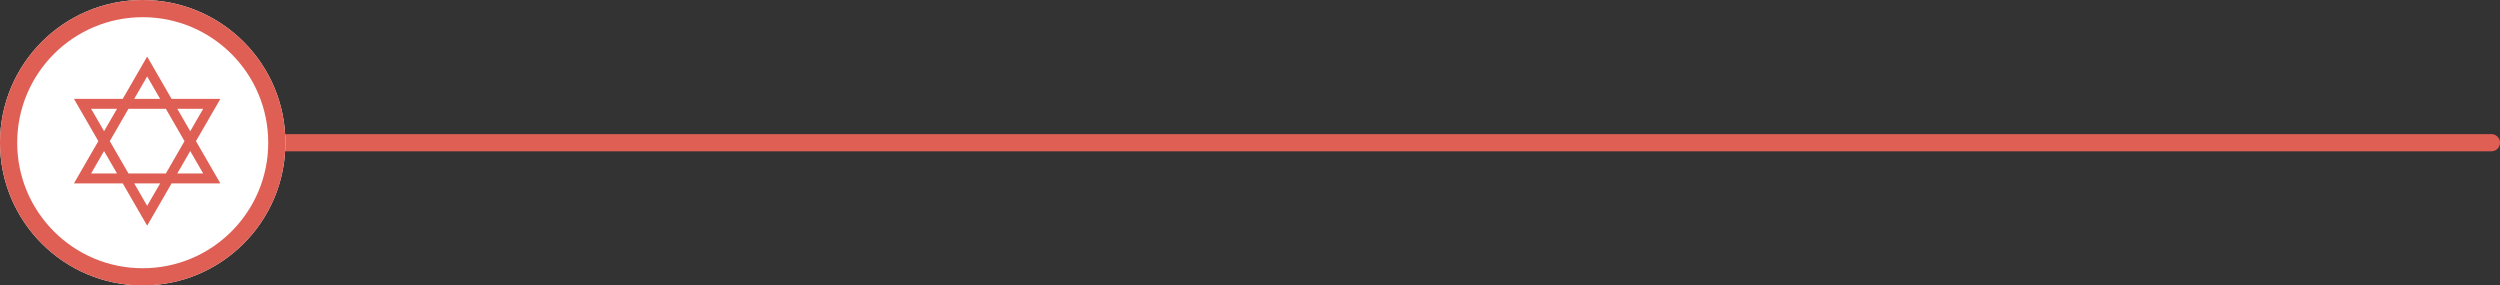 <svg xmlns="http://www.w3.org/2000/svg" width="727" height="83" viewBox="0 0 727 83"><rect x="0" y="0" width="727" height="83" fill="#333333" stroke="none"/><g id="&#x5DE;&#x5E1;&#x5D5;&#x5E8;&#x5EA;_2" data-name="&#x5DE;&#x5E1;&#x5D5;&#x5E8;&#x5EA; 2" transform="translate(-897 -999)"><line id="Line_2" data-name="Line 2" x1="641" transform="translate(980.5 1040.5)" fill="none" stroke="#df5f54" stroke-linecap="round" stroke-width="5"></line><g id="Ellipse_1" data-name="Ellipse 1" transform="translate(897 999)" fill="#fff" stroke="#df5f54" stroke-width="5"><circle cx="41.5" cy="41.5" r="41.5" stroke="none"></circle><circle cx="41.5" cy="41.5" r="39" fill="none"></circle></g><path id="&#x5DE;&#x5E1;&#x5D5;&#x5E8;&#x5EA;" d="M69.757,24.585l7.1-12.292H62.66L55.563,0l-7.1,12.292H34.272l7.1,12.292-7.1,12.292H48.466l7.1,12.292,7.1-12.292H76.854Zm2.1-9.409L68.092,21.7l-3.768-6.526Zm-5.432,9.409L61,33.994H50.131L44.7,24.585l5.432-9.409H61ZM55.563,5.766l3.768,6.526H51.8Zm-16.3,9.409H46.8L43.034,21.7Zm0,18.818,3.768-6.526L46.8,33.994Zm16.3,9.409L51.8,36.877h7.536ZM68.092,27.468l3.768,6.526H64.325Z" transform="translate(884.228 1015.456)" fill="#df5f54"></path></g></svg>